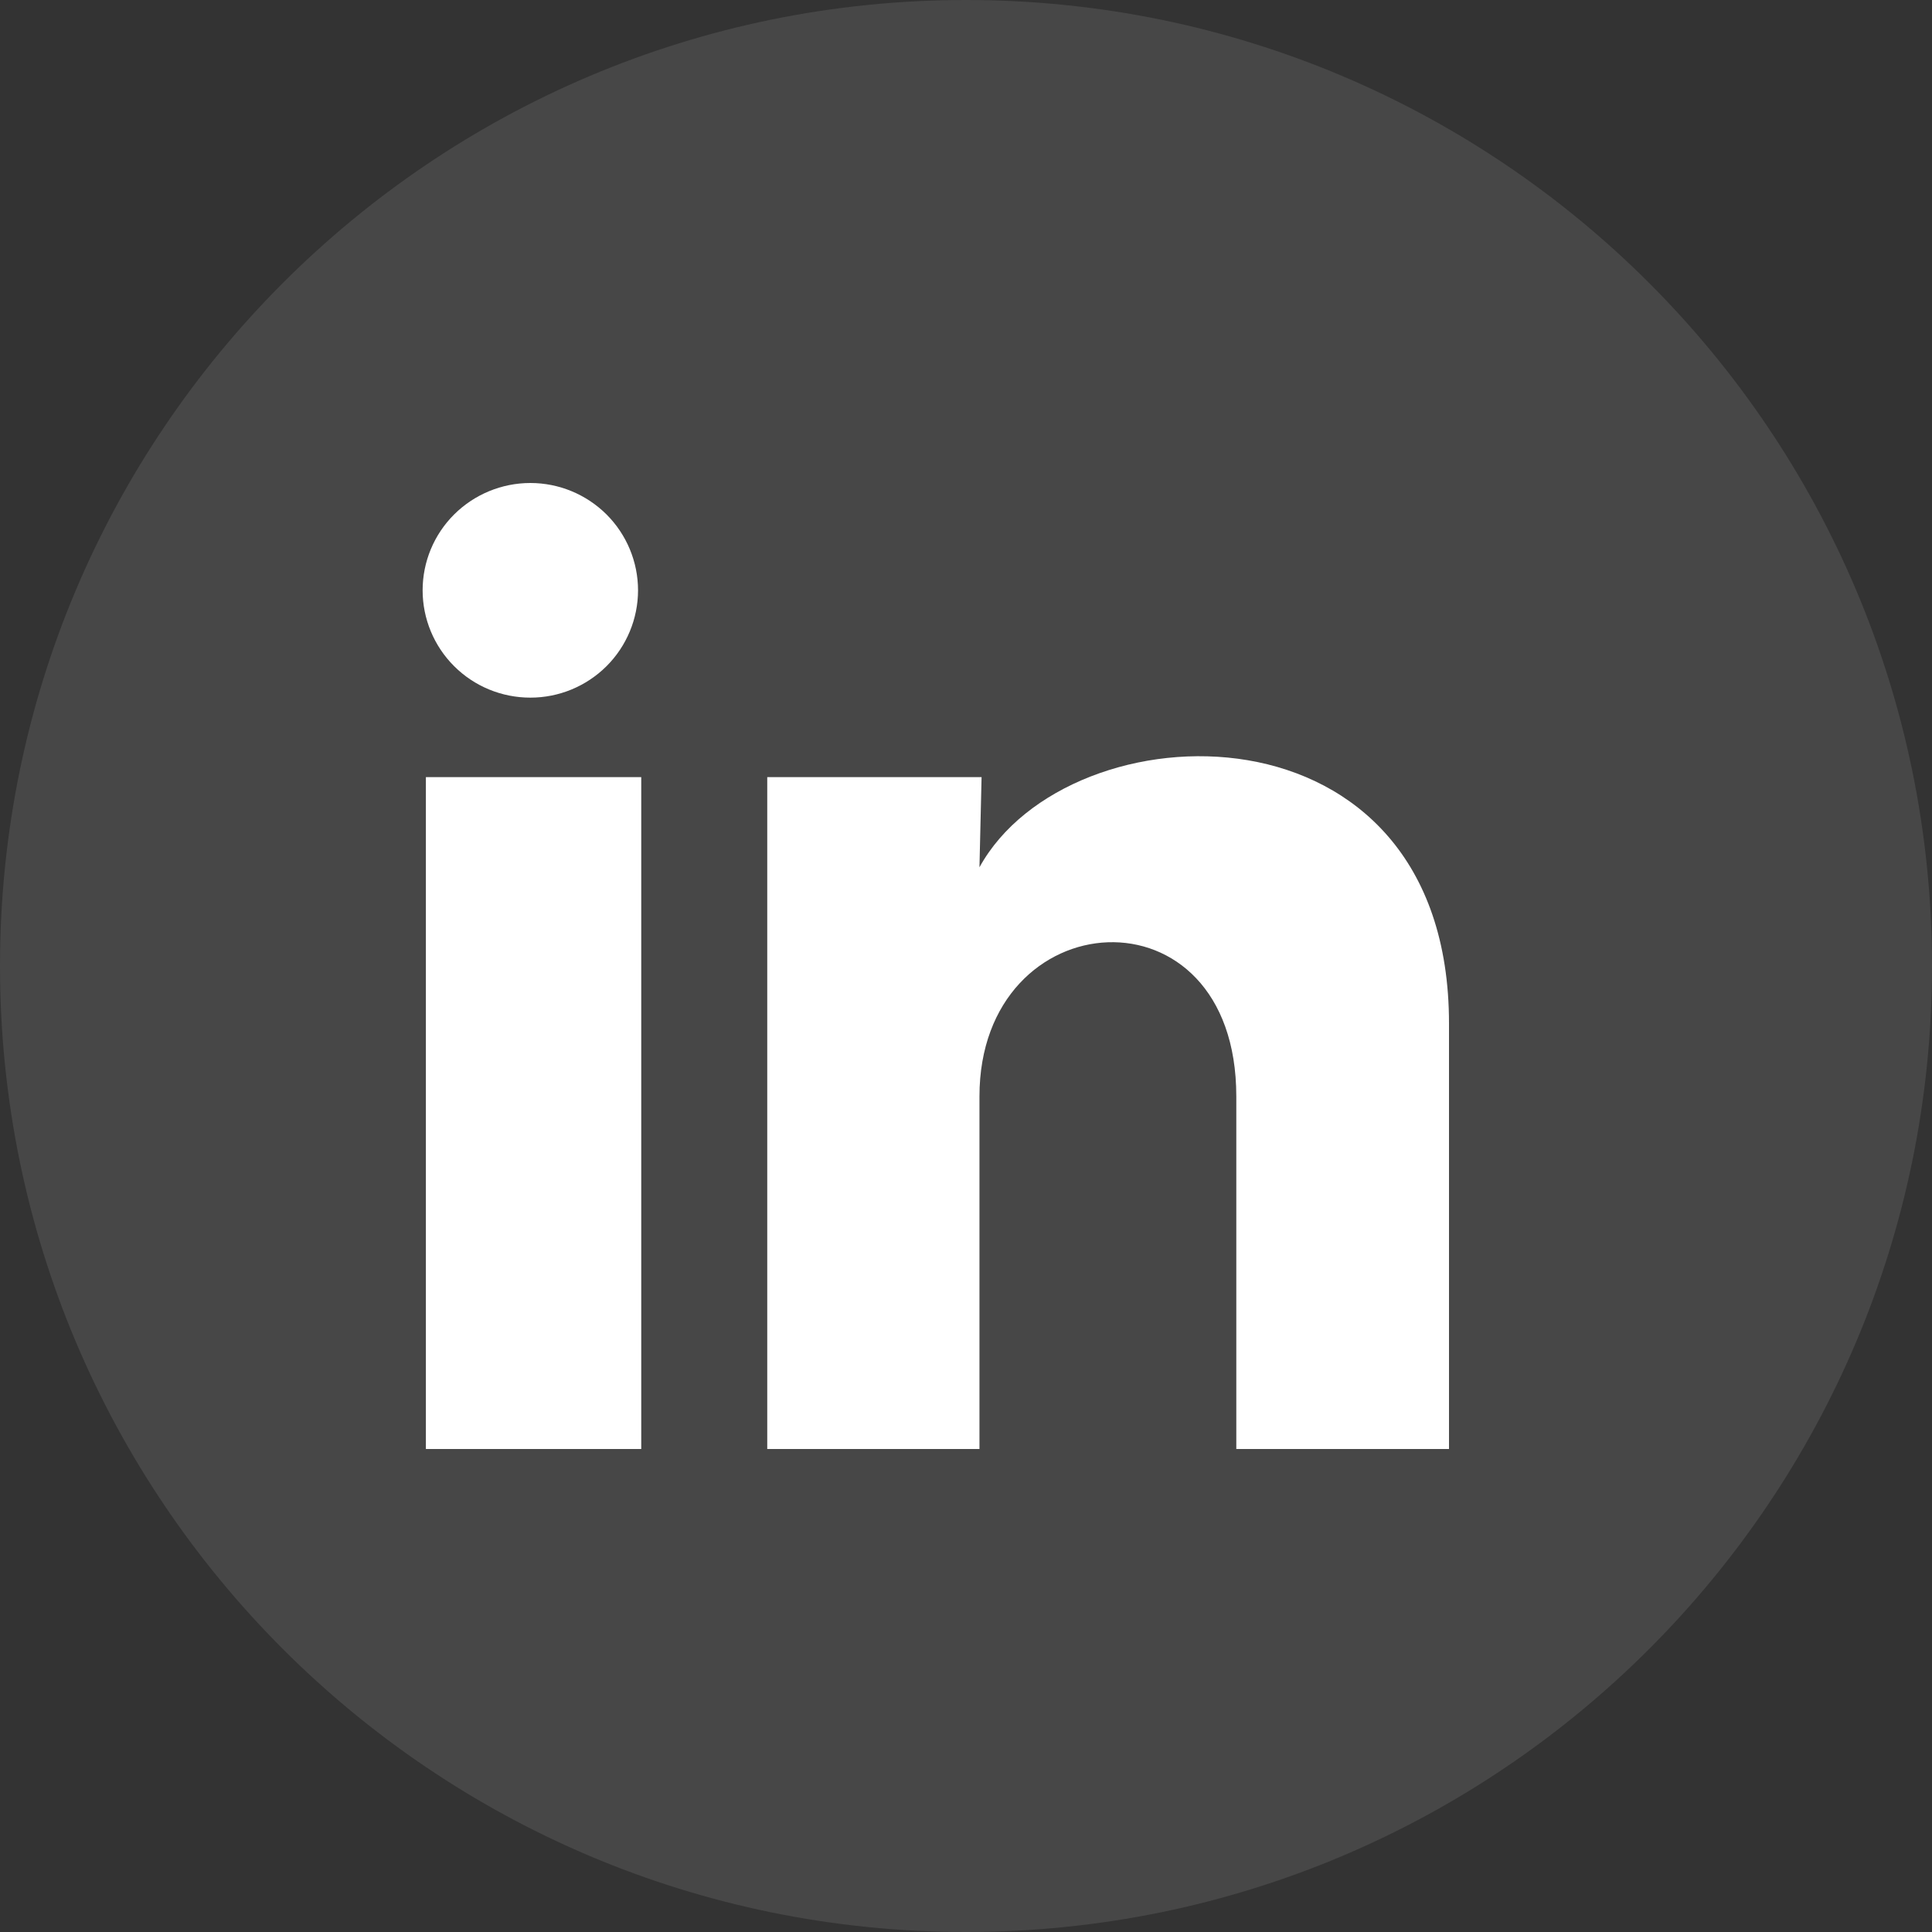 <svg width="32" height="32" viewBox="0 0 32 32" fill="none" xmlns="http://www.w3.org/2000/svg">
<rect x="0" y="0" width="32" height="32" fill="#333333" stroke="none"/>
<path opacity="0.1" fill-rule="evenodd" clip-rule="evenodd" d="M0 16C0 7.163 7.163 0 16 0C24.837 0 32 7.163 32 16C32 24.837 24.837 32 16 32C7.163 32 0 24.837 0 16Z" fill="white"/>
<path d="M10.568 9.779C10.567 10.25 10.379 10.702 10.045 11.035C9.71 11.368 9.256 11.556 8.783 11.555C8.31 11.555 7.856 11.368 7.522 11.034C7.187 10.7 7 10.248 7 9.777C7 9.305 7.188 8.853 7.523 8.52C7.858 8.187 8.312 8 8.785 8C9.258 8 9.711 8.188 10.046 8.521C10.38 8.855 10.568 9.307 10.568 9.779ZM10.621 12.872H7.054V24H10.621V12.872ZM16.258 12.872H12.708V24H16.223V18.16C16.223 14.907 20.477 14.605 20.477 18.16V24H24V16.951C24 11.467 17.703 11.672 16.223 14.365L16.258 12.872Z" fill="white"/>
</svg>
